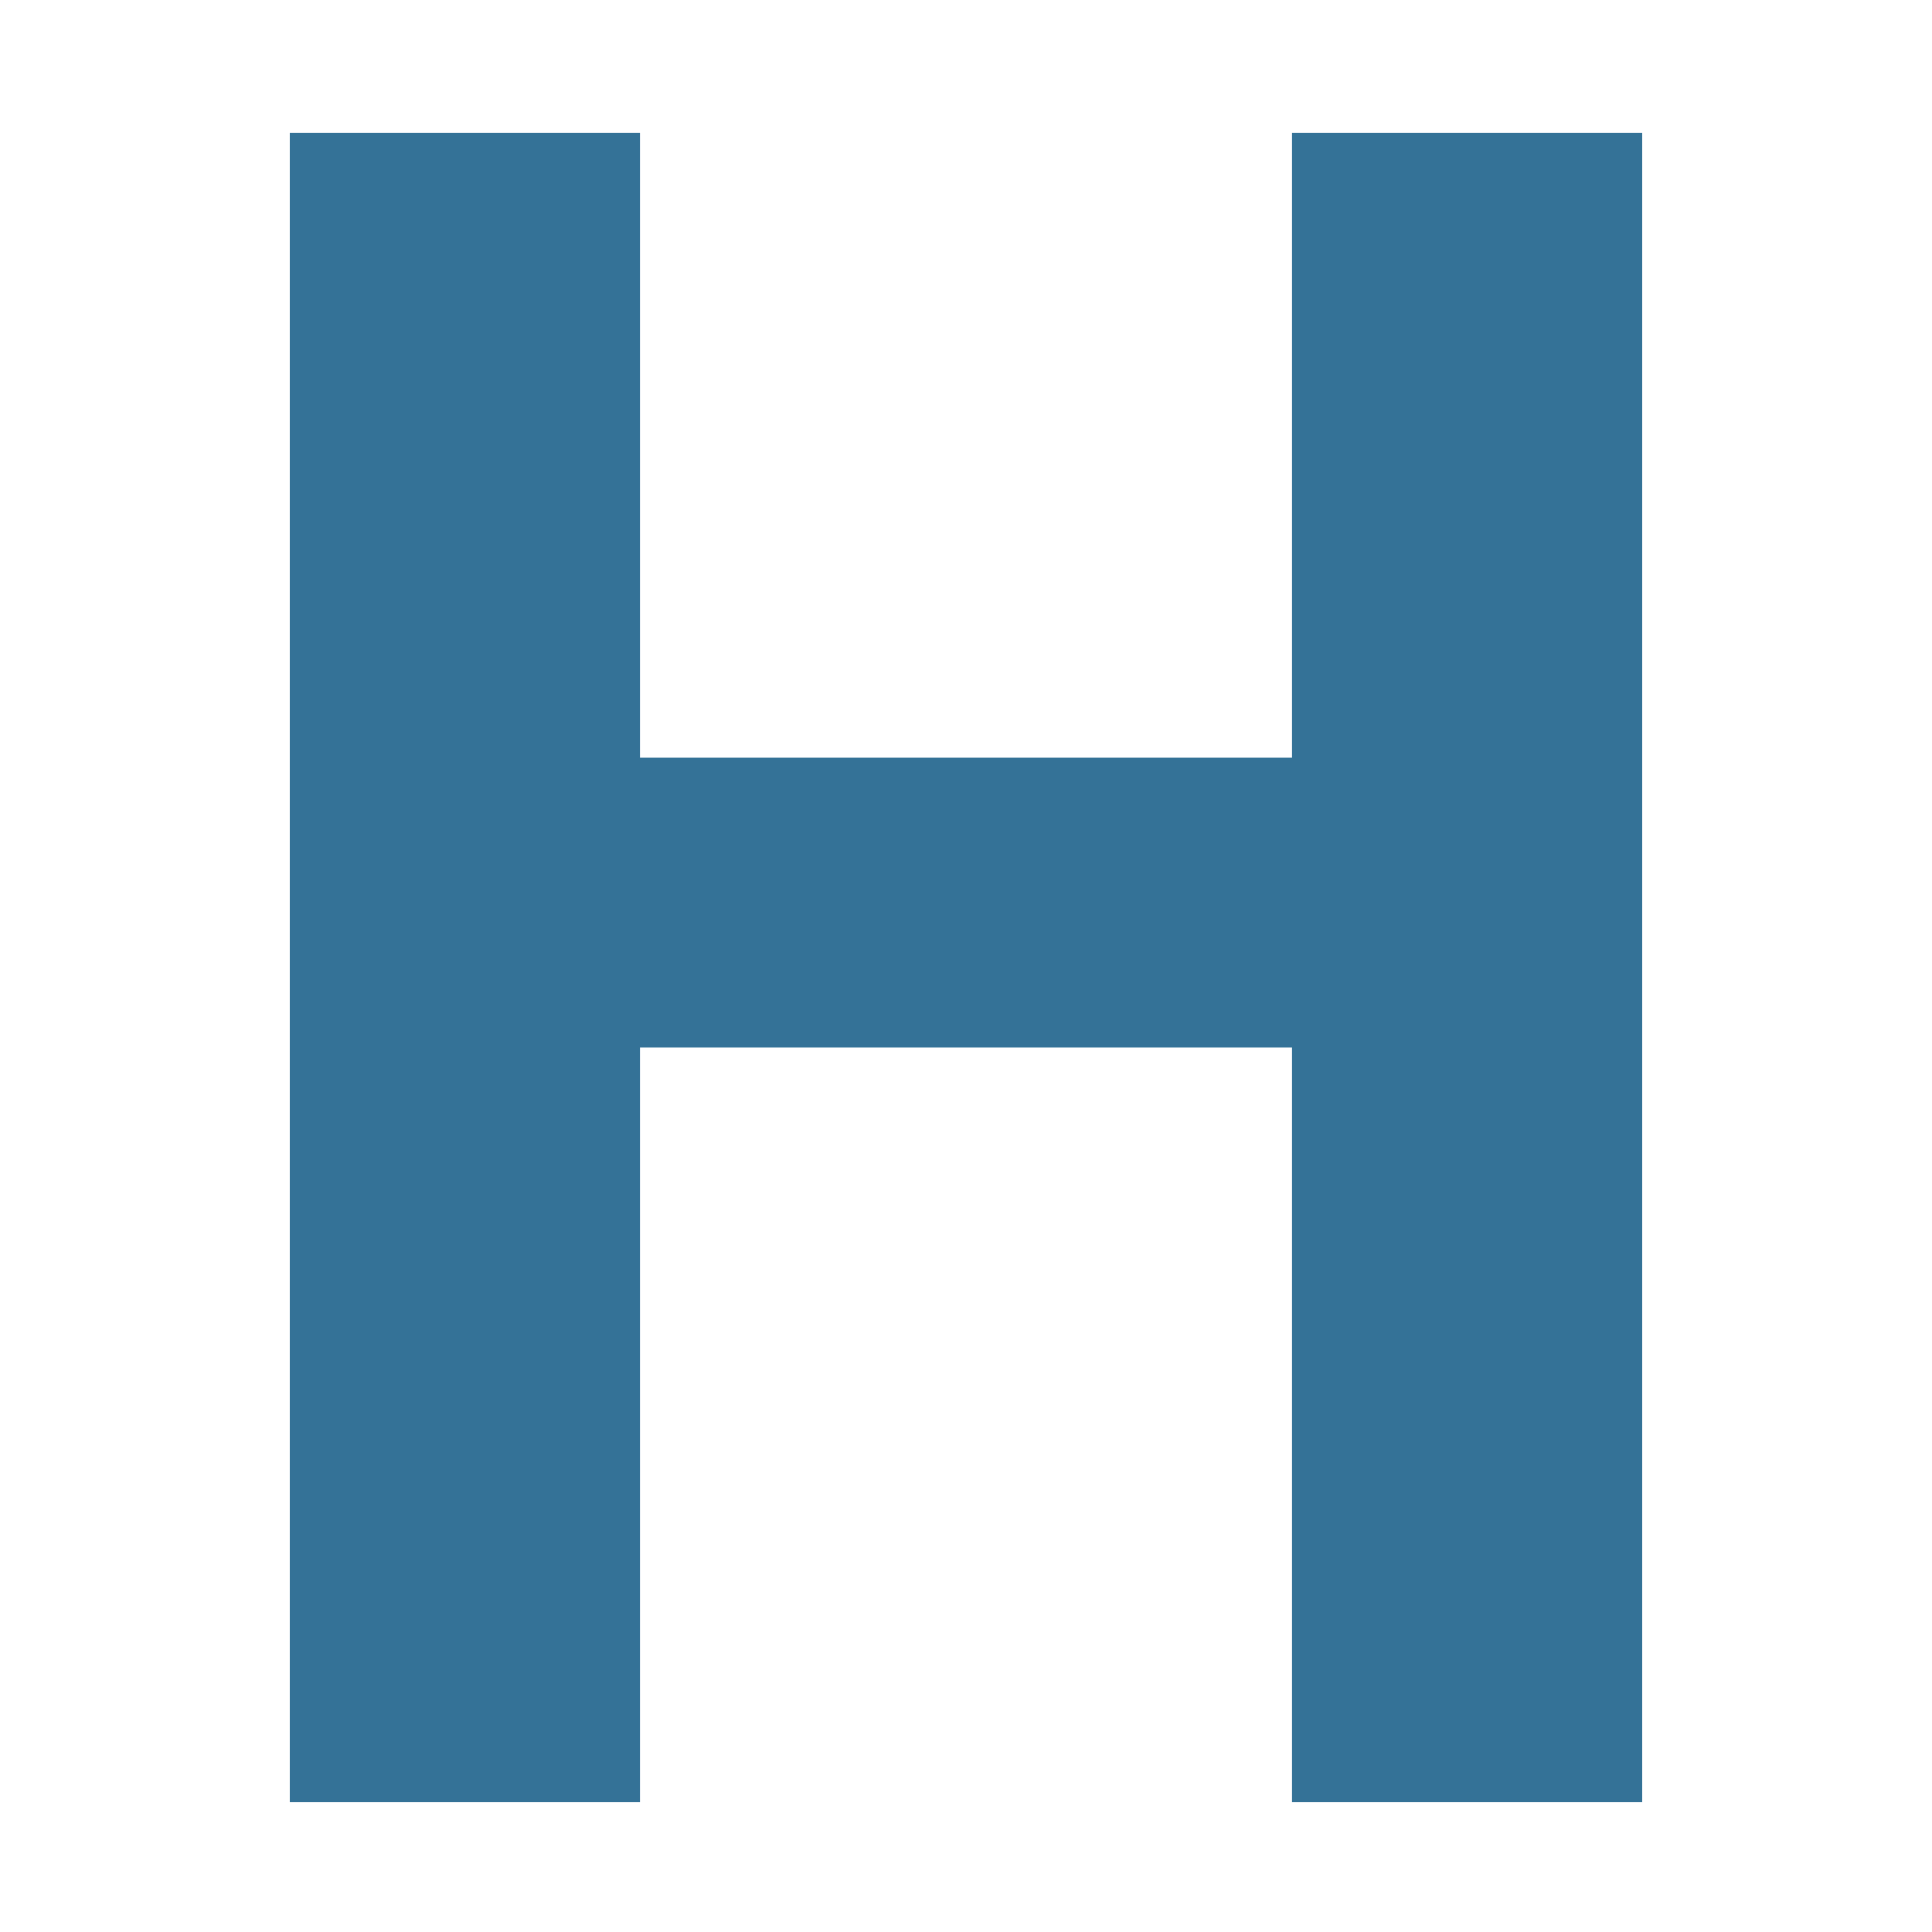 <?xml version="1.0" encoding="utf-8"?>
<!-- Generator: Adobe Illustrator 28.3.0, SVG Export Plug-In . SVG Version: 6.00 Build 0)  -->
<svg version="1.1" id="Vrstva_1" xmlns="http://www.w3.org/2000/svg" xmlns:xlink="http://www.w3.org/1999/xlink" x="0px" y="0px"
	 viewBox="0 0 64 64" style="enable-background:new 0 0 64 64;" xml:space="preserve">
<rect x="0" y="0" width="64" height="64" fill="#333333" stroke="none"/>
<style type="text/css">
	.st0{clip-path:url(#SVGID_00000146461475942986169110000006936331153082185088_);}
	.st1{fill:#FFFFFF;}
	.st2{fill:#347297;}
</style>
<g>
	<defs>
		<rect id="SVGID_1_" y="0" width="64" height="64"/>
	</defs>
	<clipPath id="SVGID_00000109006794688396903340000014995020164209242263_">
		<use xlink:href="#SVGID_1_"  style="overflow:visible;"/>
	</clipPath>
	<g id="favicon" style="clip-path:url(#SVGID_00000109006794688396903340000014995020164209242263_);">
		<rect y="0" class="st1" width="64" height="64"/>
	</g>
</g>
<path class="st2" d="M9.6,4.4h5.8h5.8v20.7h21.6V4.4h5.8h5.8v55.3h-5.8h-5.8v-25H21.2v25h-5.8H9.6V4.4z"/>
</svg>
